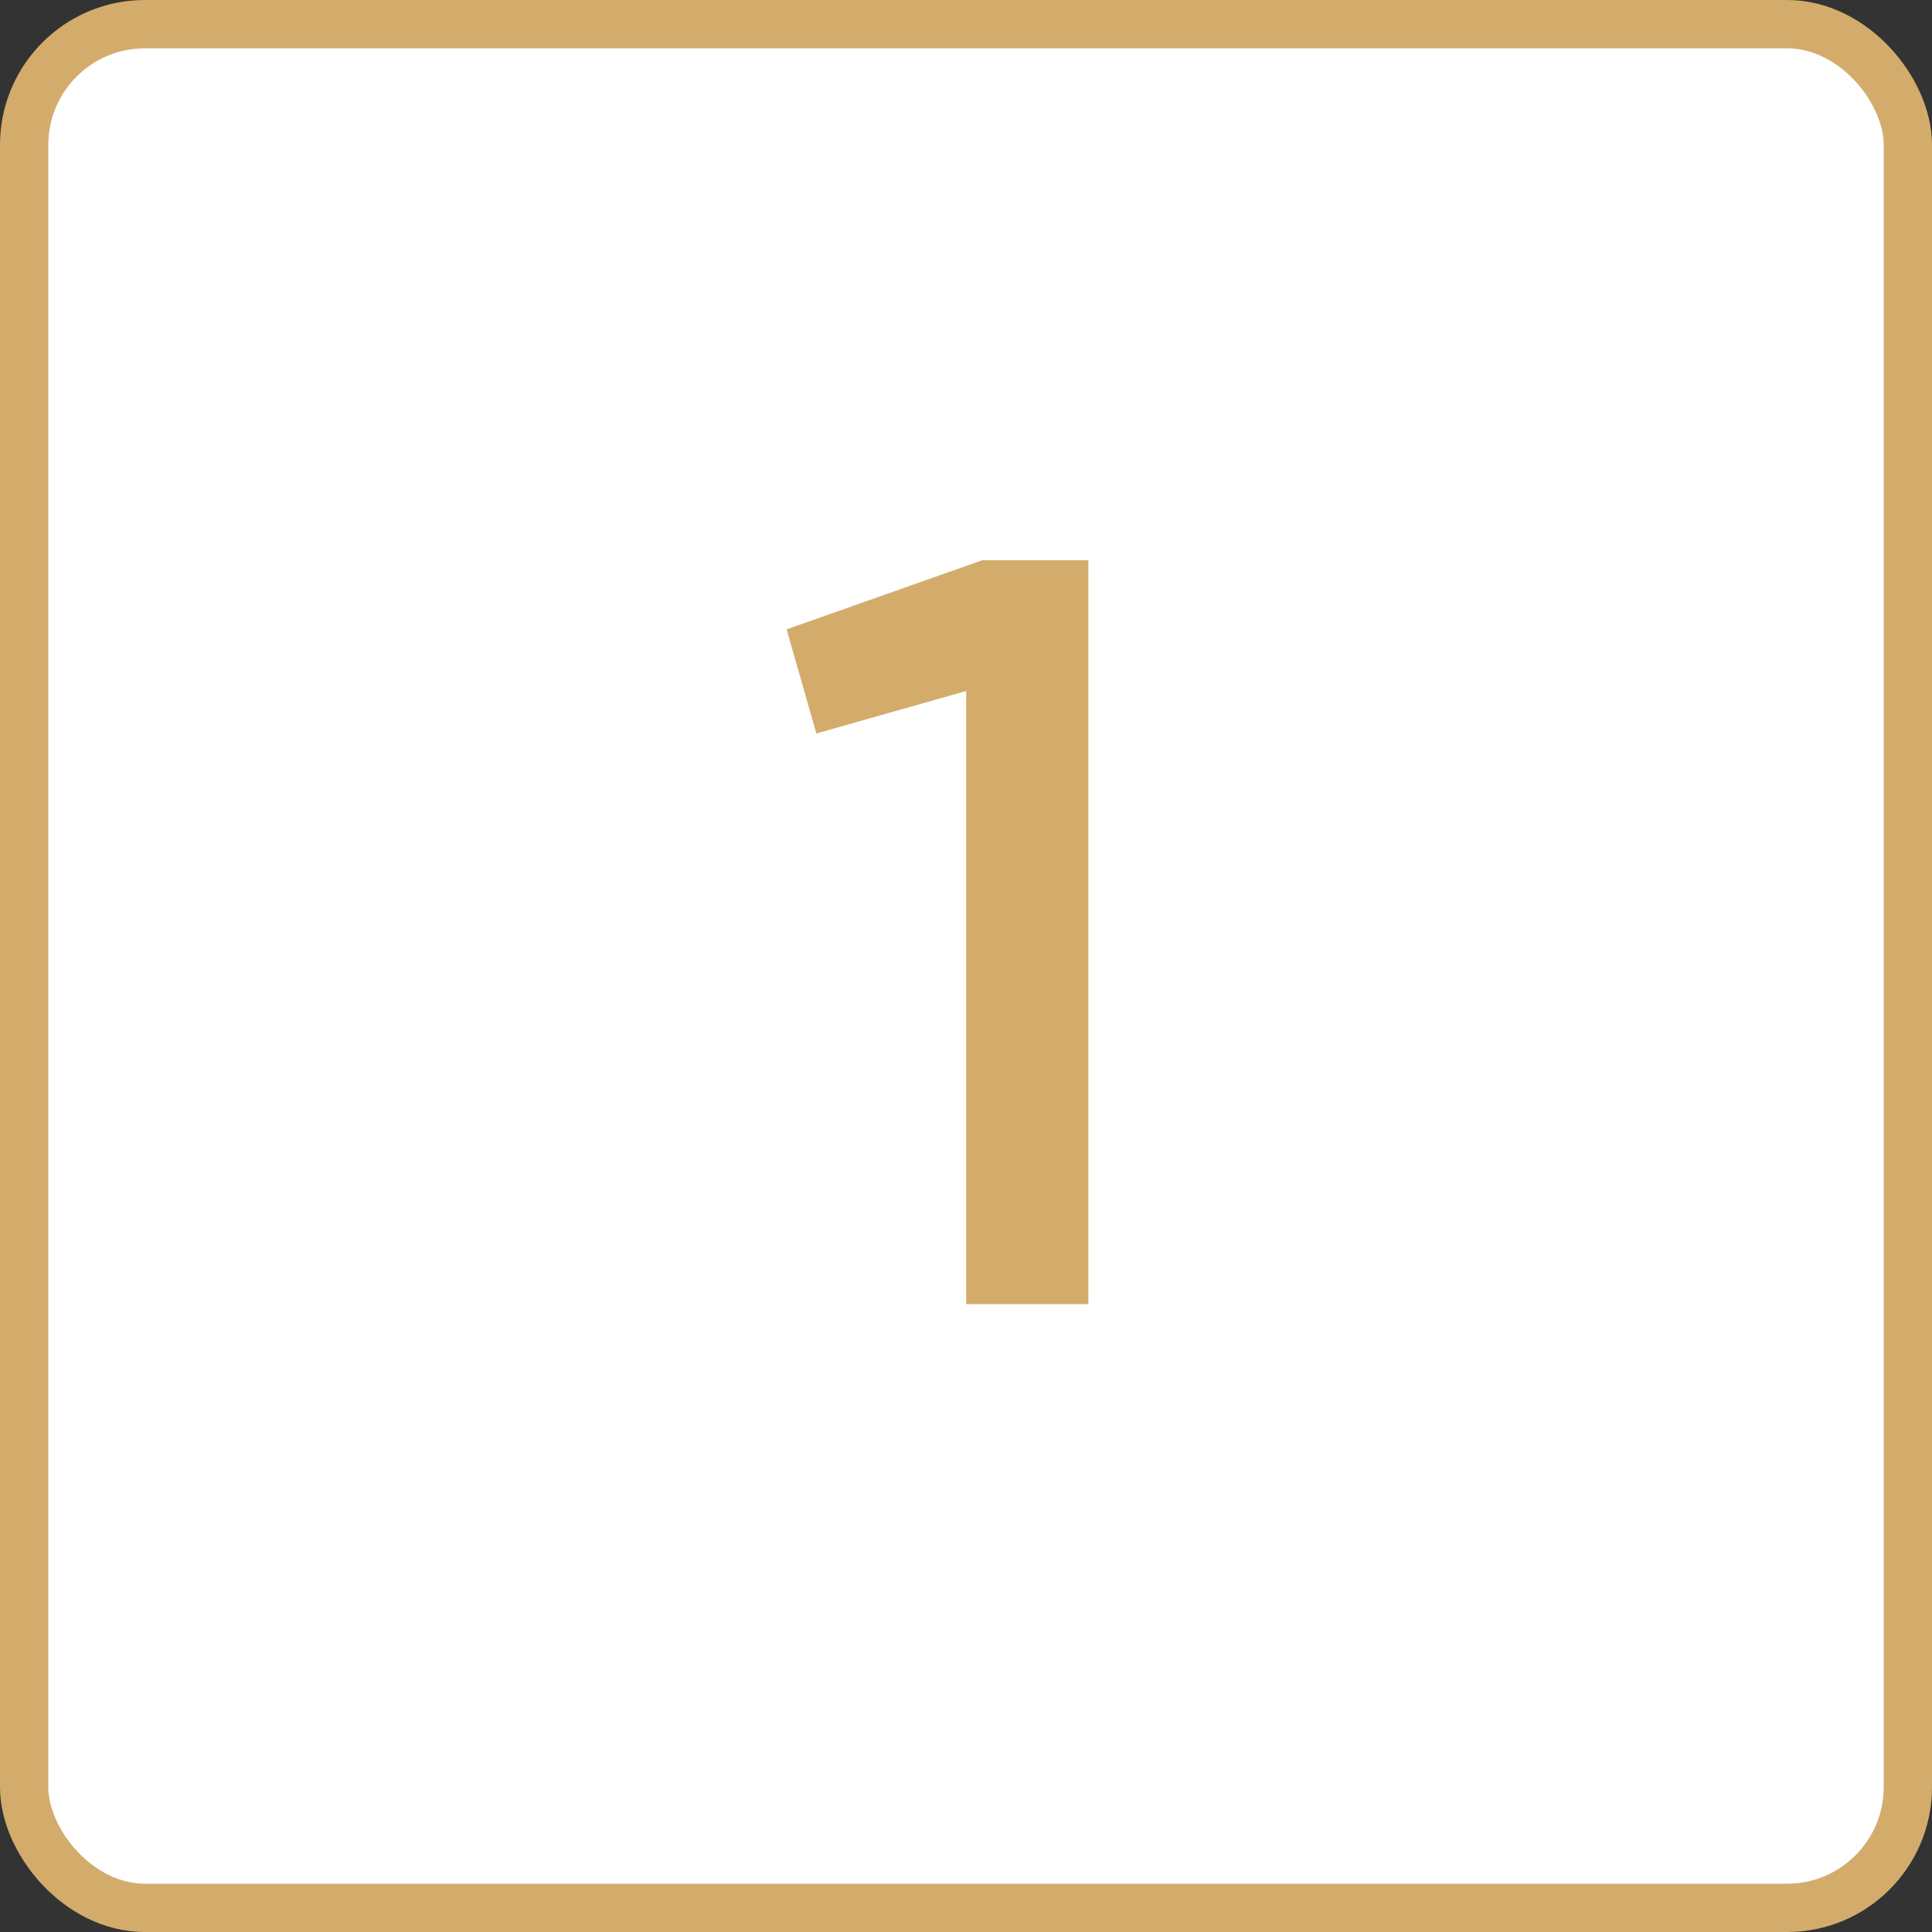 <?xml version="1.0" encoding="UTF-8"?> <svg xmlns="http://www.w3.org/2000/svg" width="40" height="40" viewBox="0 0 40 40" fill="none"><rect x="0" y="0" width="40" height="40" fill="#333333" stroke="none"/> <rect x="0.5" y="0.5" width="39" height="39" rx="2.5" fill="white" stroke="#D3AC6C"></rect> <path d="M20.334 11.6H22.534V27H20.004V14.306L16.902 15.186L16.286 13.03L20.334 11.6Z" fill="#D3AC6C"></path> </svg> 